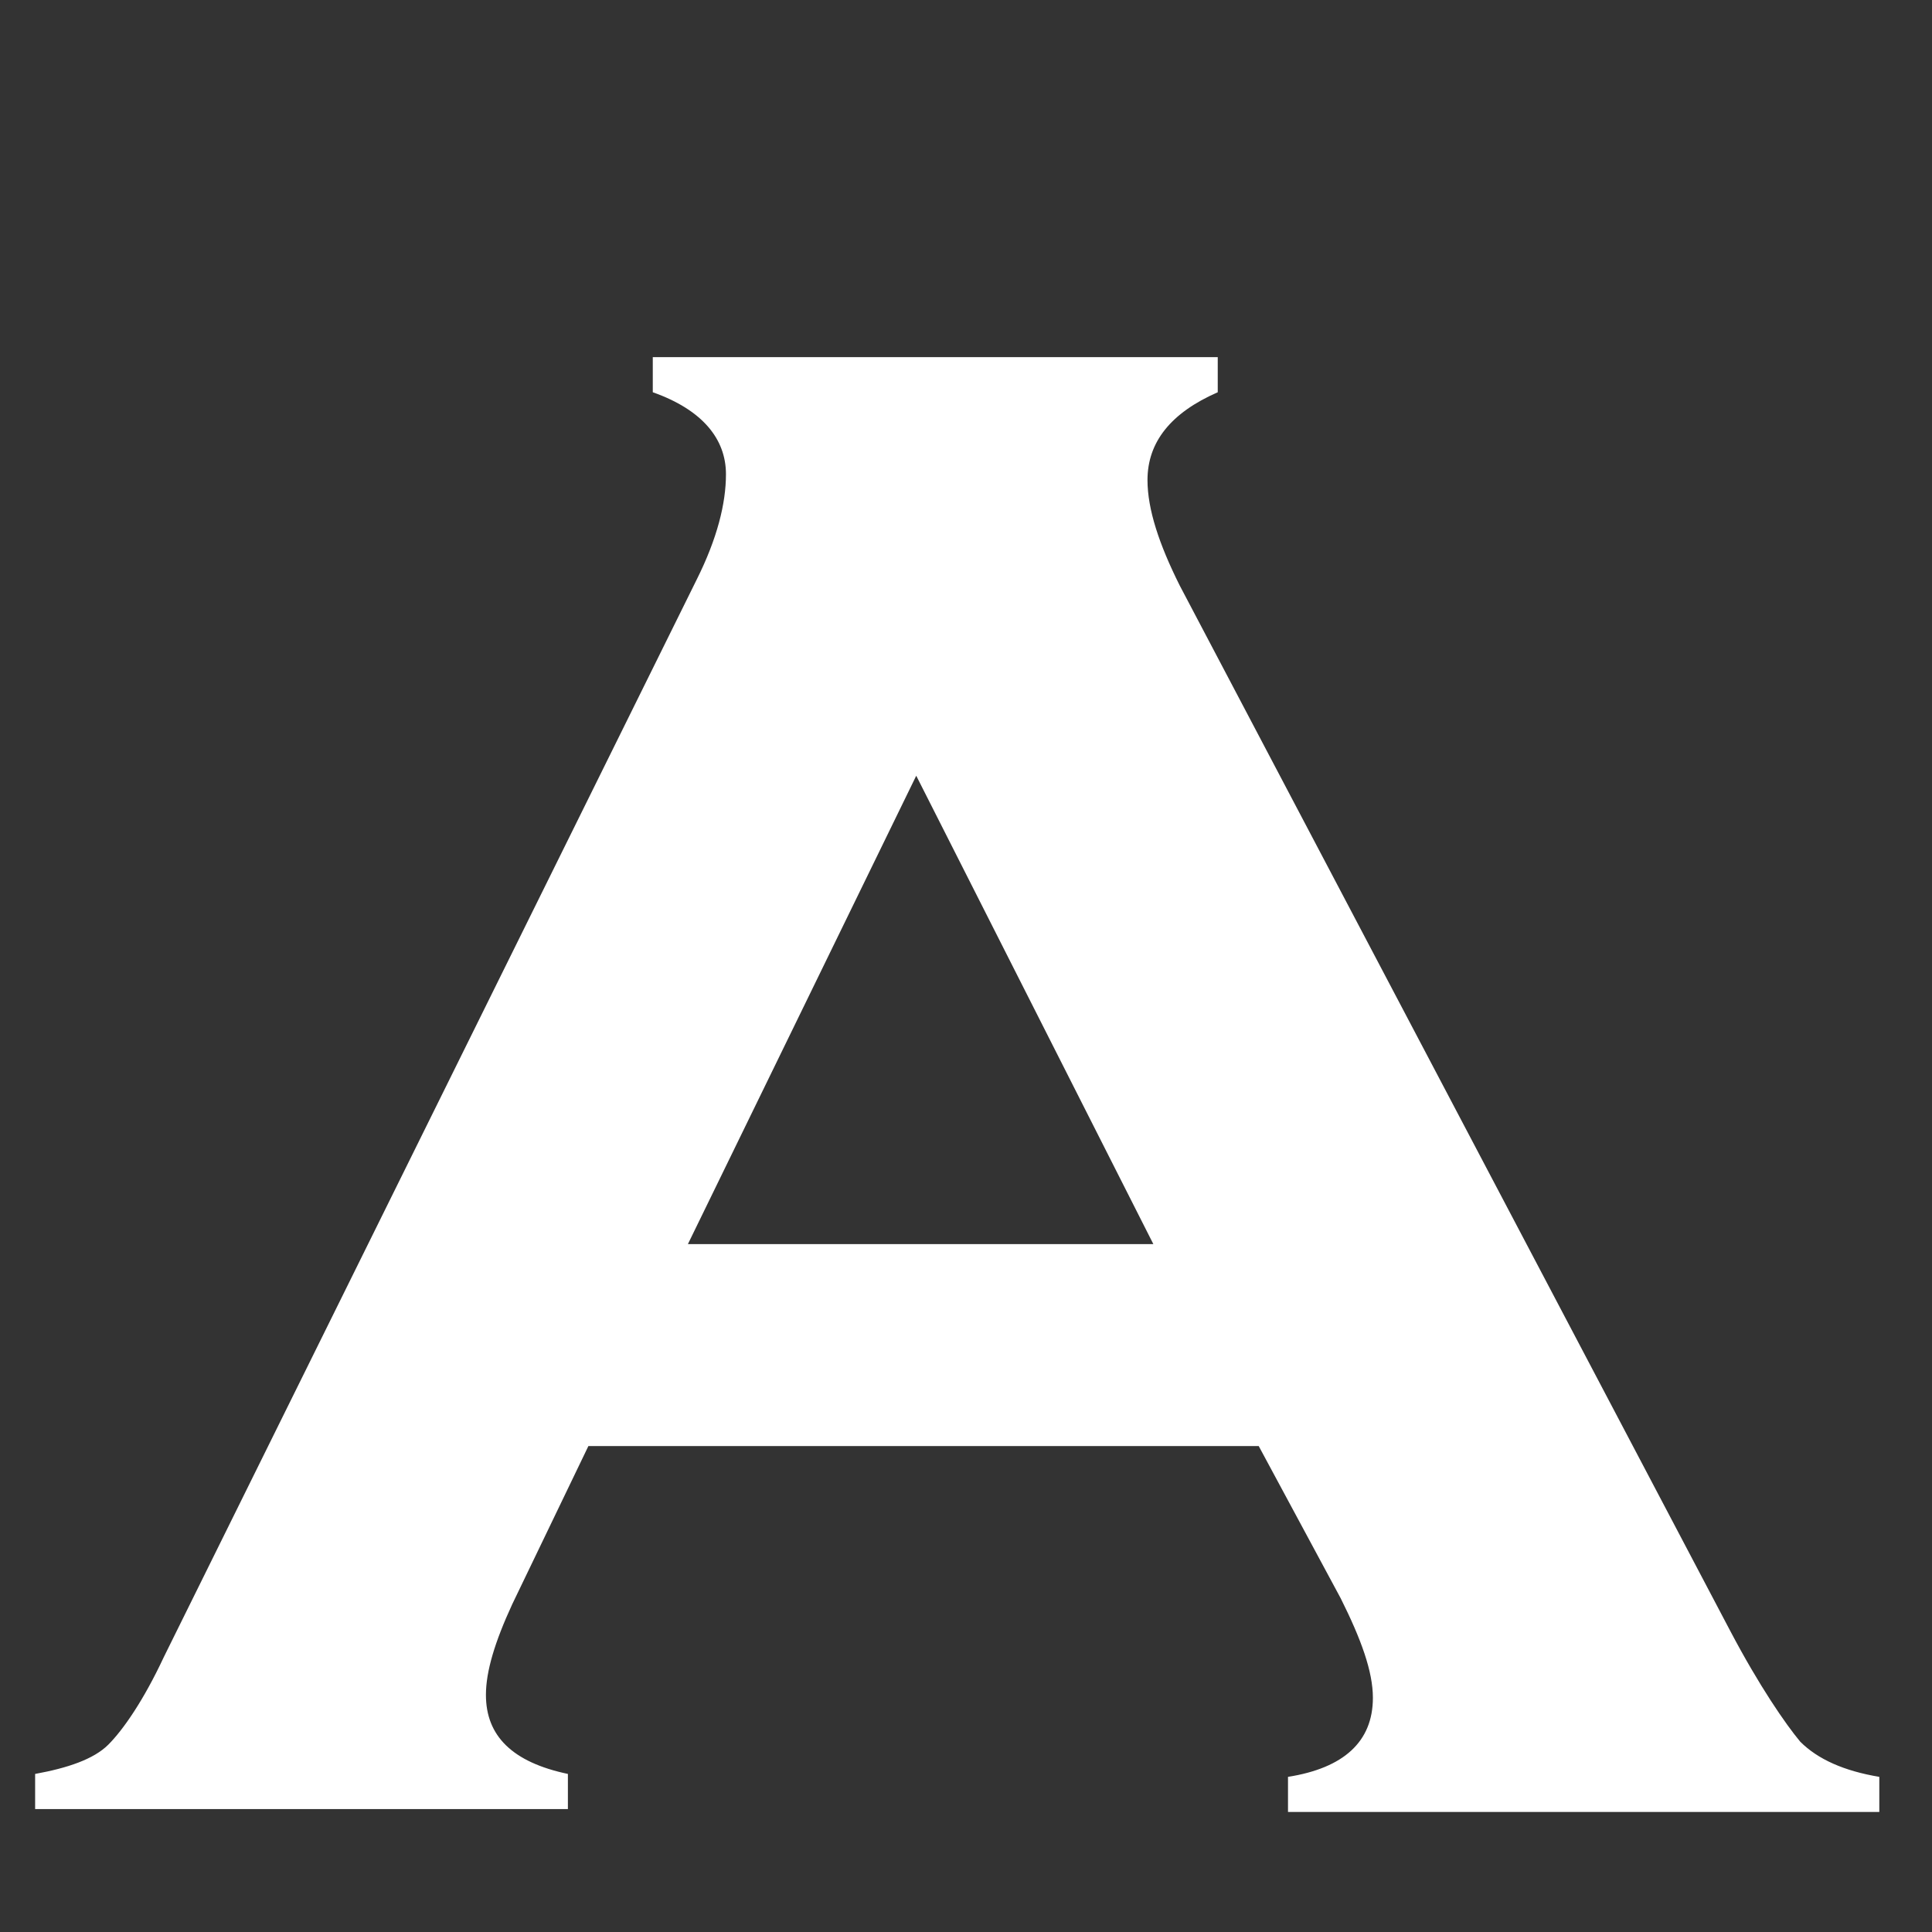 <?xml version="1.0" encoding="utf-8"?>
<!-- Generator: Adobe Illustrator 19.0.0, SVG Export Plug-In . SVG Version: 6.00 Build 0)  -->
<svg version="1.1" id="圖層_1" xmlns="http://www.w3.org/2000/svg" xmlns:xlink="http://www.w3.org/1999/xlink" x="0px" y="0px"
	 viewBox="0 0 66 66" style="enable-background:new 0 0 66 66;" xml:space="preserve">
<rect x="0" y="0" width="66" height="66" fill="#333333" stroke="none"/>
<style type="text/css">
	.st0{fill:#FFFFFF;}
</style>
<g id="XMLID_37_">
	<path id="XMLID_28_" class="st0" d="M43,49.4H20.1l-2.6,5.4c-0.6,1.3-0.9,2.3-0.9,3.1c0,1.4,0.9,2.3,2.8,2.7v1.2H1.2v-1.2
		c1.1-0.2,2-0.5,2.5-1c0.5-0.5,1.2-1.5,1.9-3l18.2-36.8c0.7-1.4,1-2.6,1-3.6c0-1.2-0.8-2.2-2.5-2.8v-1.2h19.3v1.2
		c-1.6,0.7-2.4,1.7-2.4,3c0,1,0.4,2.2,1.1,3.6l18.8,35.7c1,1.9,1.9,3.2,2.4,3.8c0.6,0.6,1.5,1,2.7,1.2v1.2H44v-1.2
		c1.9-0.3,2.9-1.2,2.9-2.7c0-0.9-0.4-2-1.1-3.4L43,49.4z M39.4,42.5l-8.1-16l-7.8,16H39.4z"/>
</g>
</svg>
